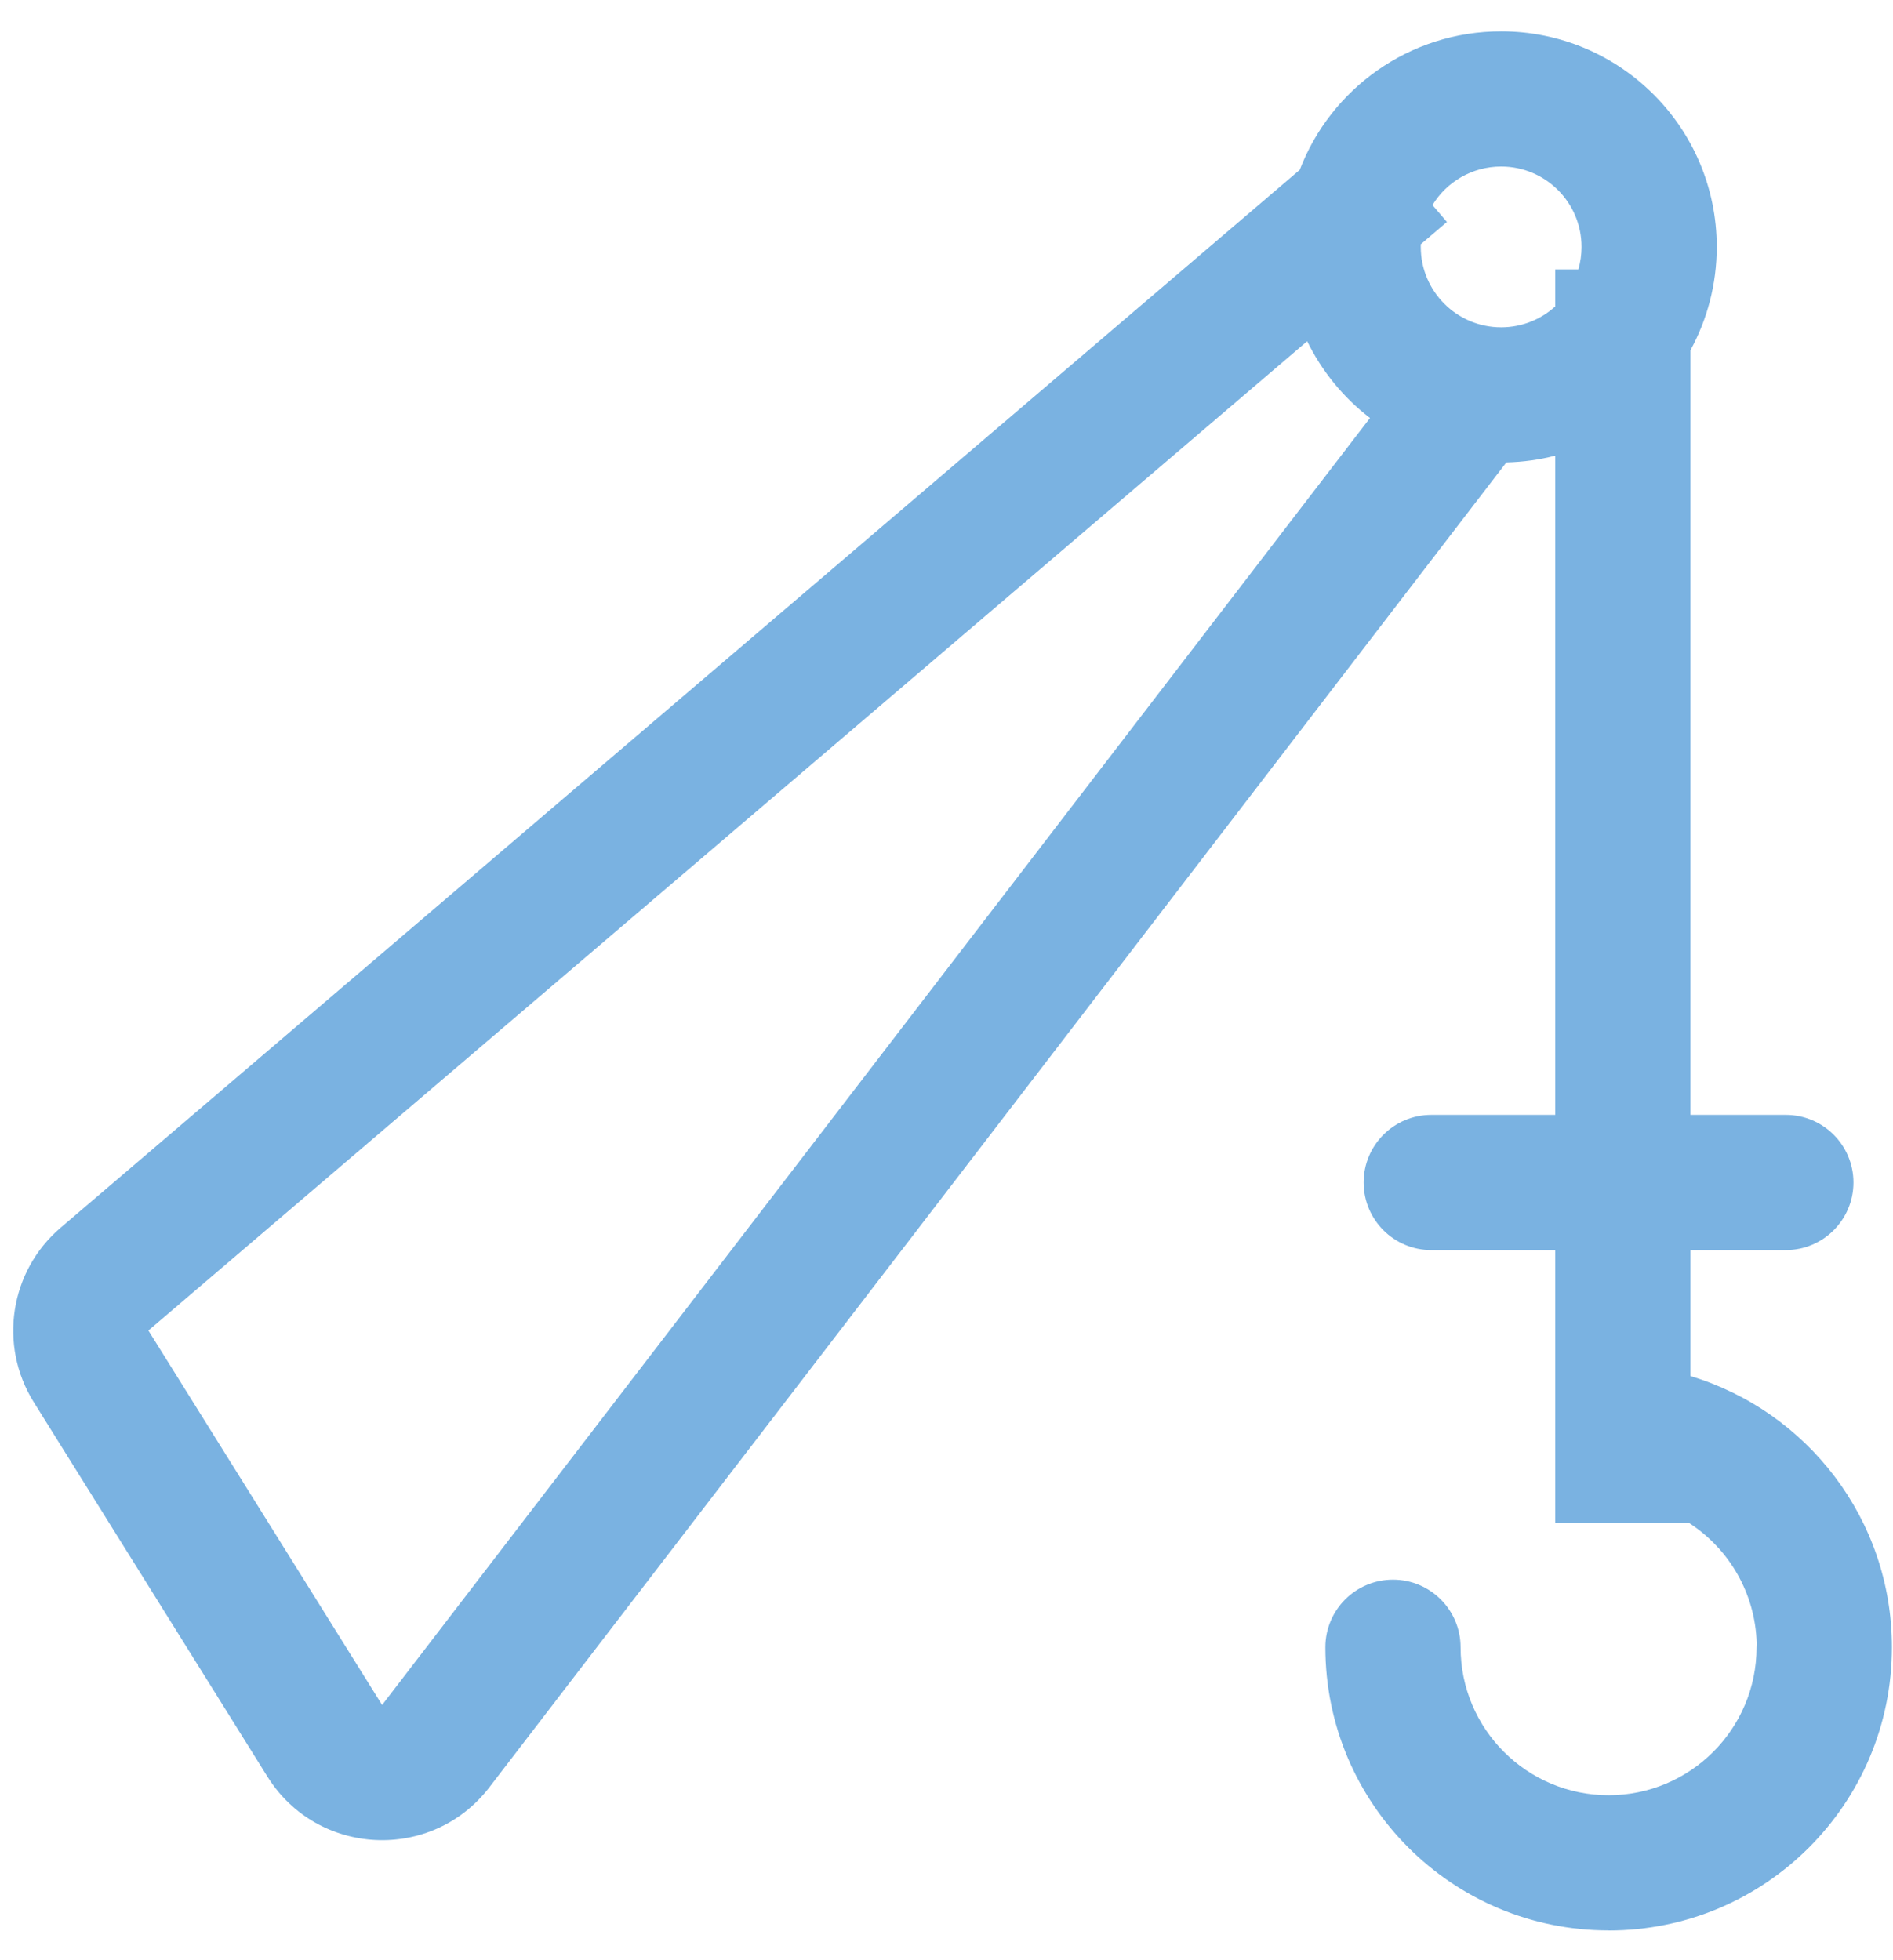 <svg width="28" height="29" viewBox="0 0 28 29" fill="none" xmlns="http://www.w3.org/2000/svg">
<g id="lifting">
<path id="Union" fill-rule="evenodd" clip-rule="evenodd" d="M23.004 4.533C22.793 4.725 22.512 4.842 22.204 4.842C21.547 4.842 21.015 4.309 21.015 3.653C21.015 3.64 21.015 3.627 21.015 3.614L21.402 3.284L21.188 3.034C21.397 2.692 21.774 2.464 22.204 2.464C22.861 2.464 23.393 2.996 23.393 3.653C23.393 3.768 23.377 3.879 23.346 3.985H23.004V4.533ZM22.204 0.464C20.844 0.464 19.683 1.315 19.225 2.513L0.897 18.163C0.144 18.806 -0.025 19.903 0.499 20.743L3.955 26.283C4.694 27.467 6.389 27.549 7.239 26.441L22.281 6.841C22.53 6.835 22.772 6.801 23.004 6.741L23.004 16.494H21.17C20.618 16.494 20.17 16.942 20.17 17.494C20.17 18.046 20.618 18.494 21.17 18.494H23.004L23.004 22.534H24.988C25.573 22.915 25.965 23.569 25.984 24.316C25.983 24.334 25.982 24.352 25.982 24.37C25.982 25.579 25.002 26.559 23.793 26.559C22.584 26.559 21.604 25.579 21.604 24.37C21.604 23.818 21.156 23.37 20.604 23.37C20.051 23.37 19.604 23.818 19.604 24.37C19.604 26.684 21.479 28.559 23.793 28.559H23.795V28.56C26.109 28.56 27.984 26.684 27.984 24.37C27.984 22.477 26.728 20.877 25.004 20.358L25.004 18.494H26.415C26.967 18.494 27.415 18.046 27.415 17.494C27.415 16.942 26.967 16.494 26.415 16.494H25.004L25.004 5.181C25.252 4.727 25.393 4.206 25.393 3.653C25.393 1.891 23.965 0.464 22.204 0.464ZM5.652 25.224L20.264 6.184C19.873 5.884 19.553 5.495 19.335 5.048L2.195 19.684L5.652 25.224Z" fill="#7AB2E1"/>
</g>
</svg>
